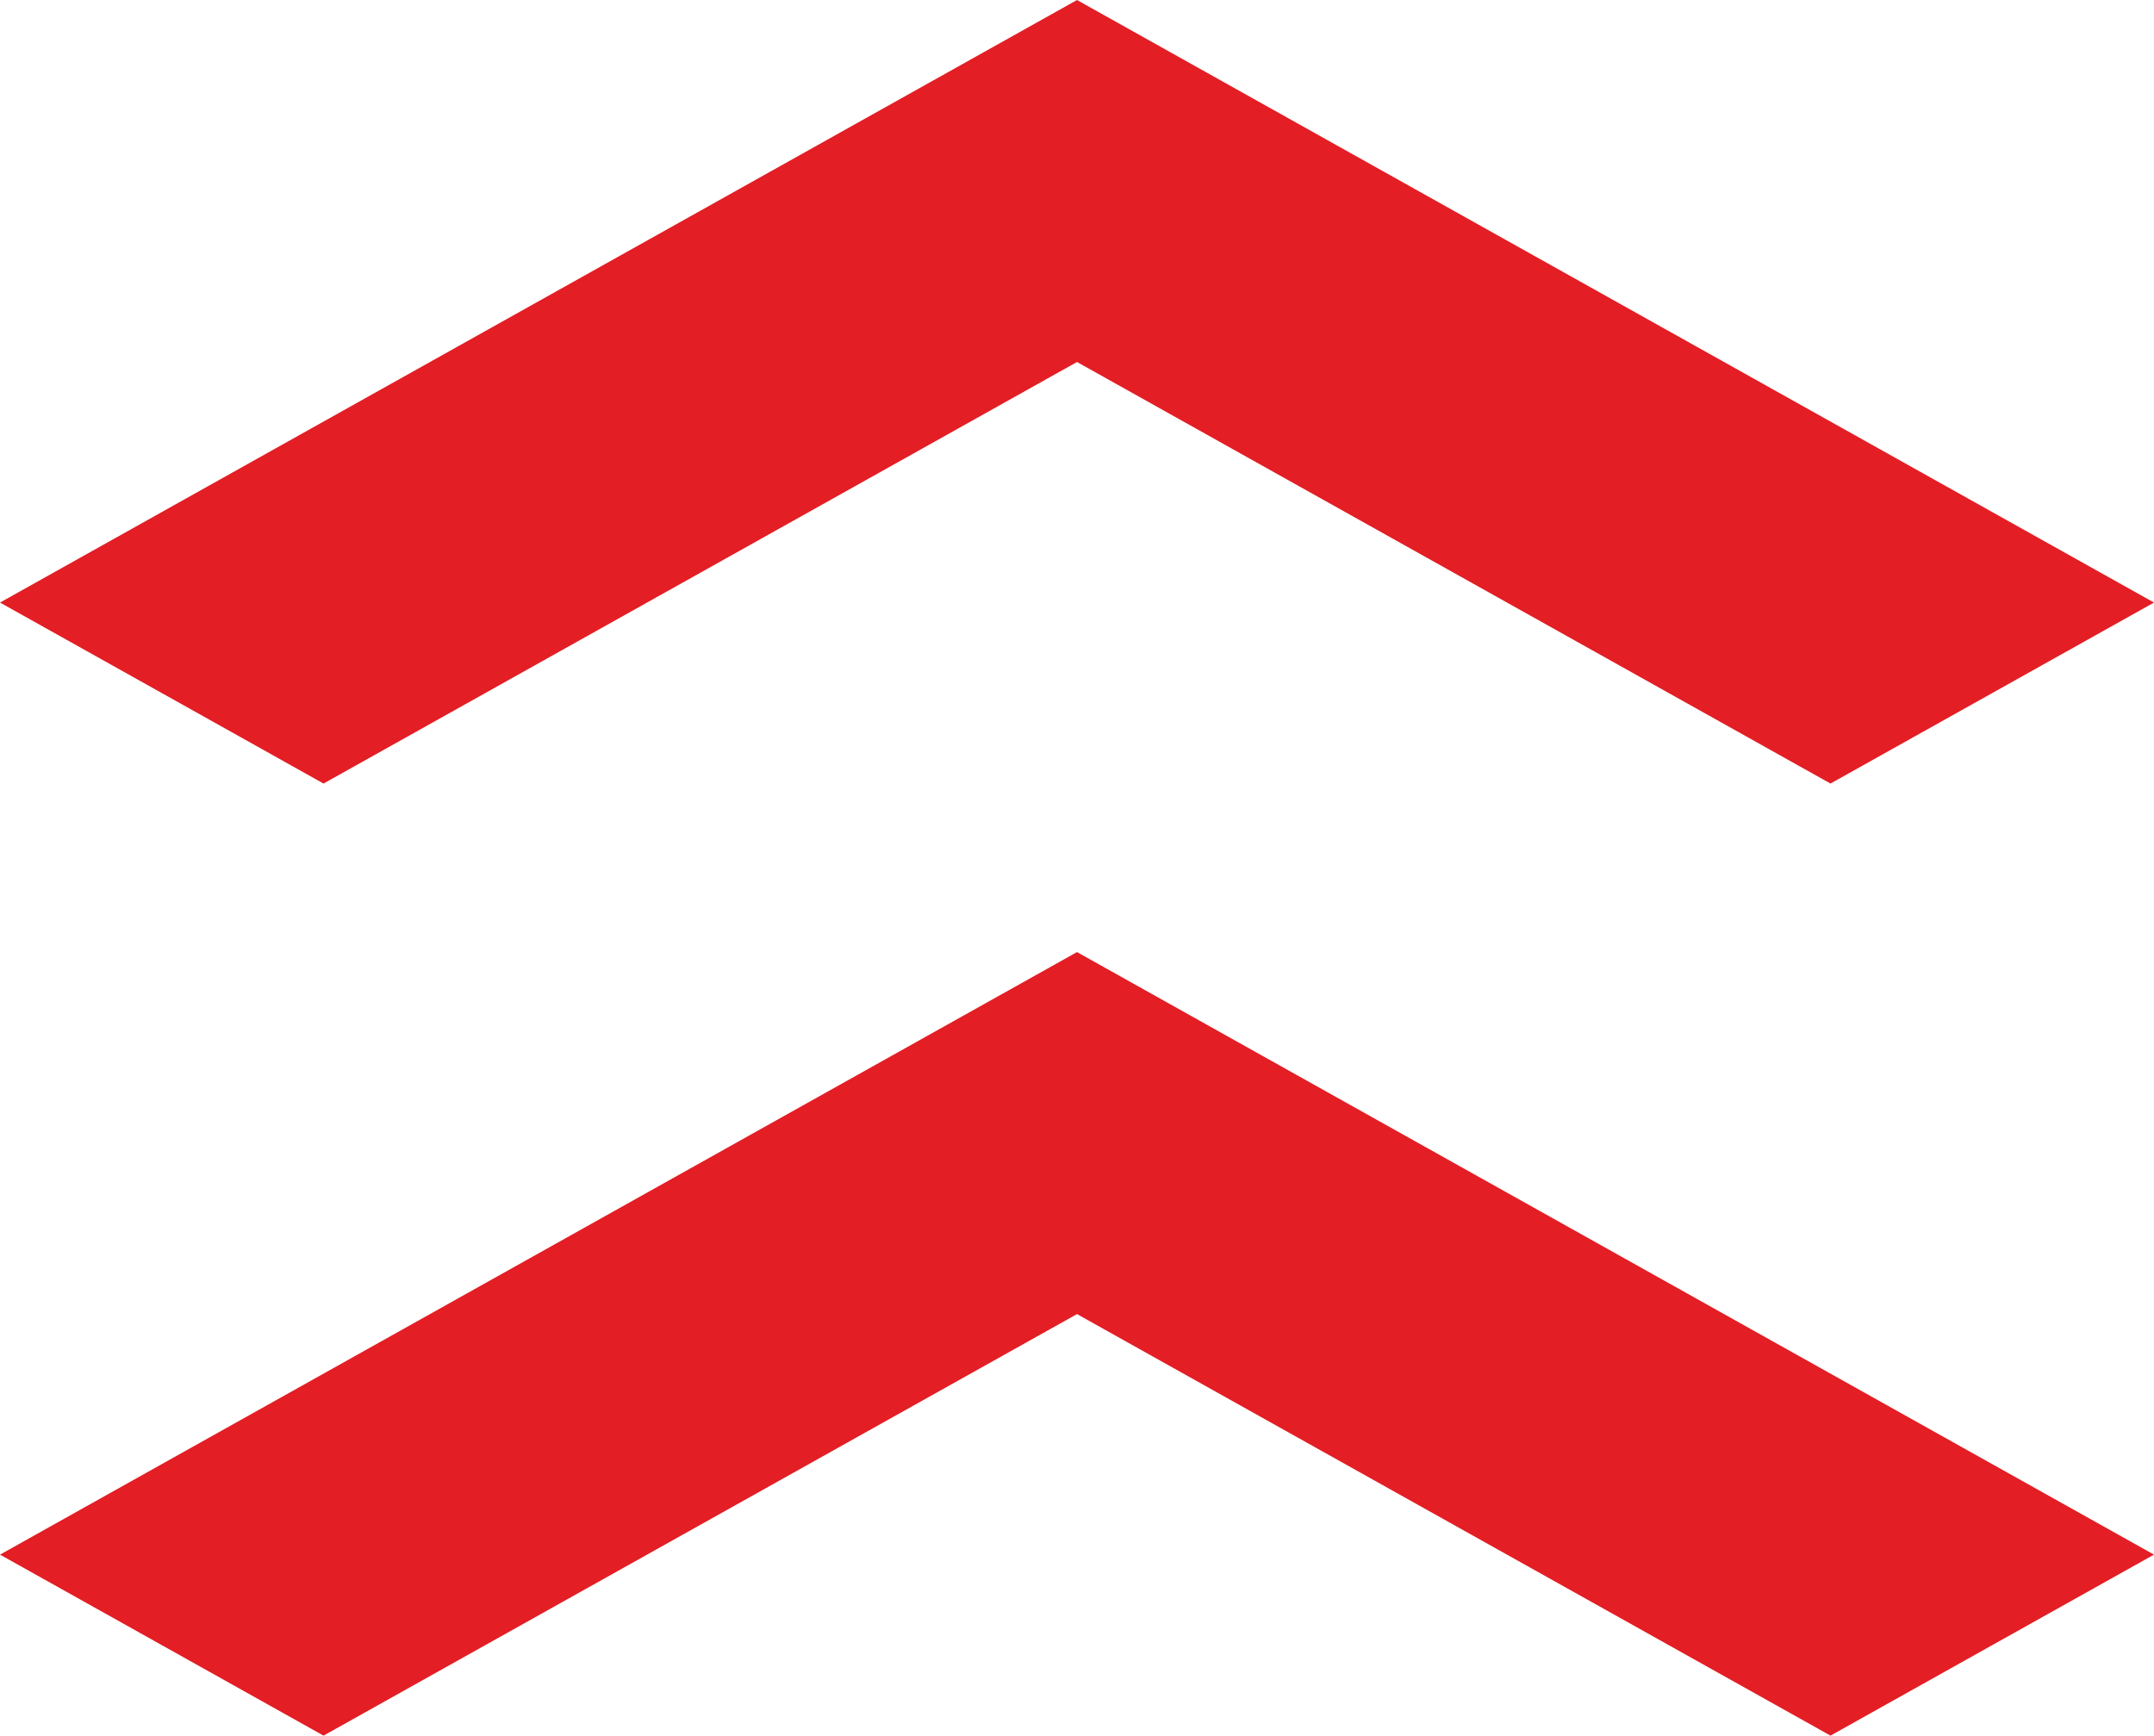 <?xml version="1.0" encoding="UTF-8"?> <svg xmlns="http://www.w3.org/2000/svg" xmlns:xlink="http://www.w3.org/1999/xlink" xmlns:xodm="http://www.corel.com/coreldraw/odm/2003" xml:space="preserve" width="16.383mm" height="13.202mm" version="1.1" style="shape-rendering:geometricPrecision; text-rendering:geometricPrecision; image-rendering:optimizeQuality; fill-rule:evenodd; clip-rule:evenodd" viewBox="0 0 1624.18 1308.8"> <defs> <style type="text/css"> .fil0 {fill:#E31E24;fill-rule:nonzero} </style> </defs> <g id="Слой_x0020_1">  <g id="_2741464355712"> <polygon class="fil0" points="121.98,1240.55 -0,1172.31 812.09,717.94 1624.18,1172.31 1380.24,1308.8 812.09,990.92 243.95,1308.8 "></polygon> <polygon class="fil0" points="121.98,522.6 -0,454.37 812.09,0 1624.18,454.37 1380.24,590.85 812.09,272.97 243.95,590.85 "></polygon> </g> </g> </svg> 